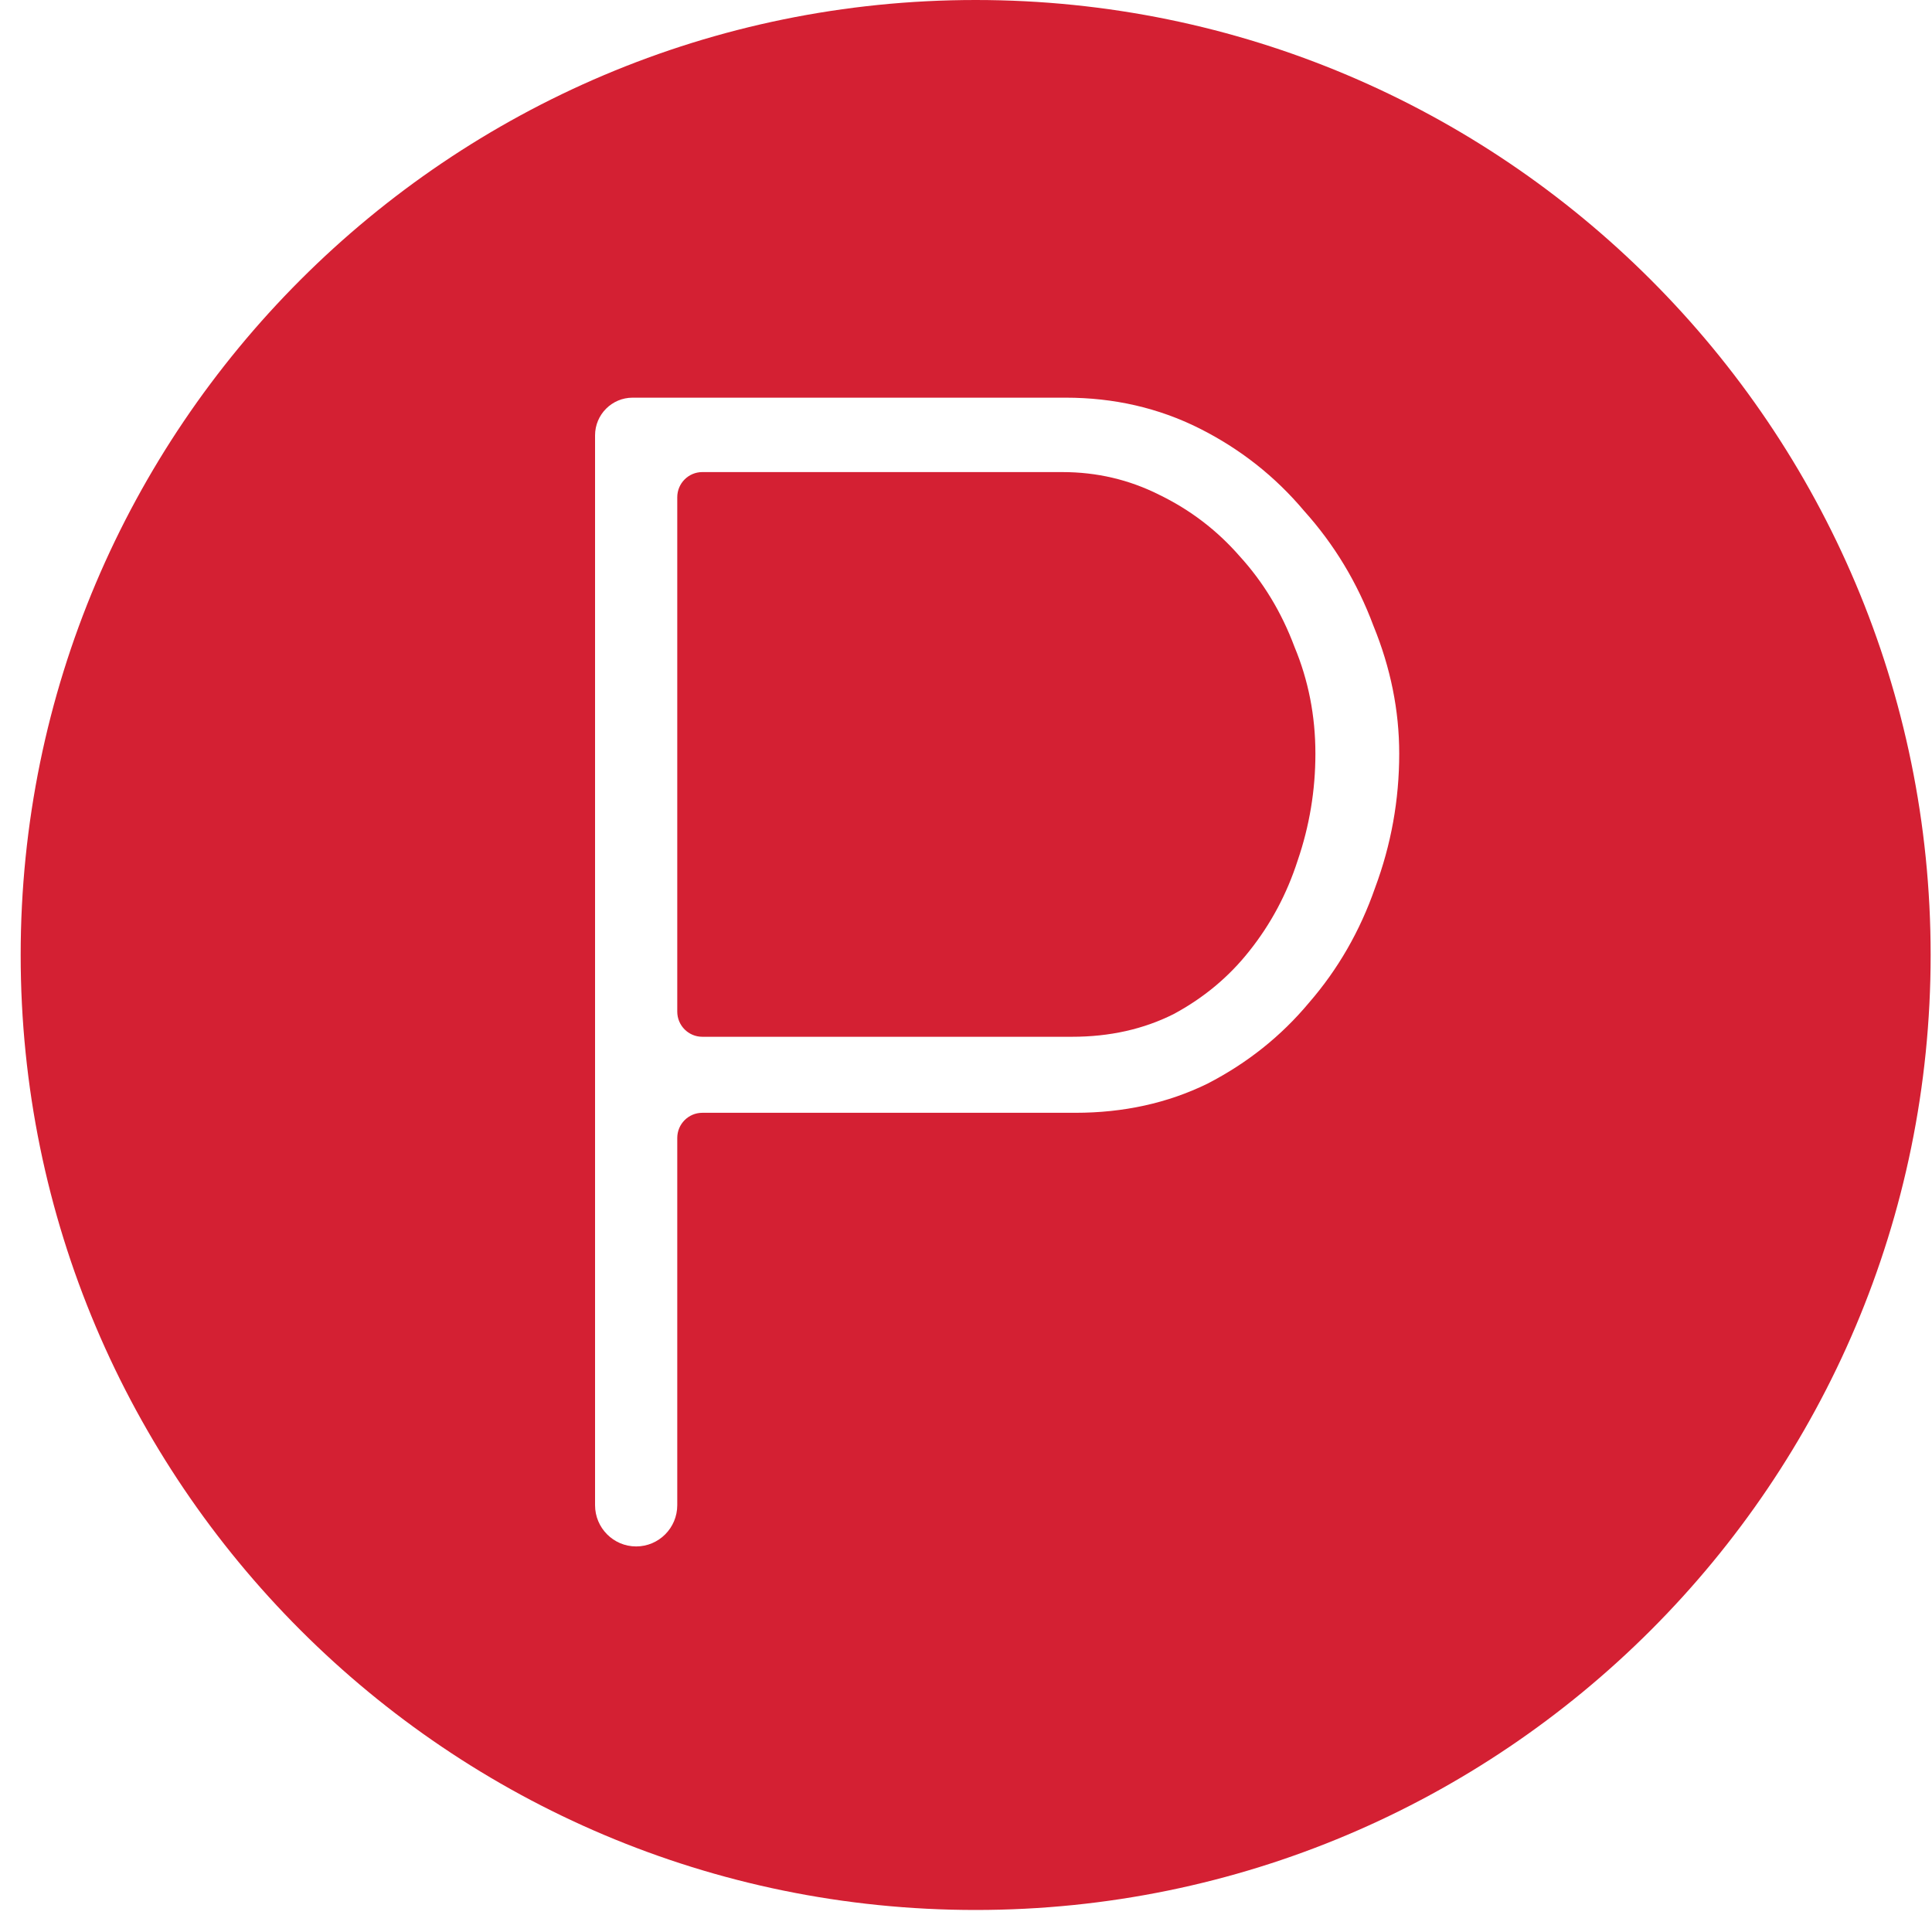 <?xml version="1.0" encoding="UTF-8"?> <svg xmlns="http://www.w3.org/2000/svg" width="60" height="60" viewBox="0 0 60 60" fill="none"> <path fill-rule="evenodd" clip-rule="evenodd" d="M0.642 29.658C0.642 13.287 13.929 0 30.3 0C46.671 0 59.958 13.287 59.958 29.658C59.958 46.029 46.671 59.316 30.3 59.316C13.929 59.316 0.642 46.029 0.642 29.658ZM18.48 46.745C18.48 47.452 19.052 48.026 19.756 48.026C20.461 48.026 21.033 47.452 21.033 46.745V35.34C21.033 34.909 21.381 34.559 21.811 34.559H33.394C34.896 34.559 36.264 34.258 37.498 33.655C38.733 33.018 39.784 32.181 40.651 31.142C41.552 30.104 42.236 28.915 42.703 27.575C43.203 26.235 43.454 24.845 43.454 23.404C43.454 22.064 43.187 20.741 42.653 19.434C42.153 18.095 41.435 16.905 40.501 15.867C39.6 14.795 38.516 13.941 37.248 13.304C35.98 12.668 34.595 12.35 33.094 12.35H19.647C19.003 12.35 18.48 12.874 18.48 13.521V46.745ZM21.811 32.198C21.381 32.198 21.033 31.848 21.033 31.417V15.442C21.033 15.011 21.381 14.661 21.811 14.661H32.994C34.062 14.661 35.062 14.895 35.997 15.364C36.964 15.833 37.798 16.47 38.499 17.274C39.233 18.078 39.8 19.016 40.201 20.088C40.634 21.126 40.851 22.232 40.851 23.404C40.851 24.543 40.668 25.649 40.301 26.721C39.967 27.759 39.467 28.697 38.799 29.535C38.165 30.338 37.381 30.992 36.447 31.494C35.513 31.963 34.462 32.198 33.294 32.198H21.811Z" fill="#D42033"></path> </svg> 